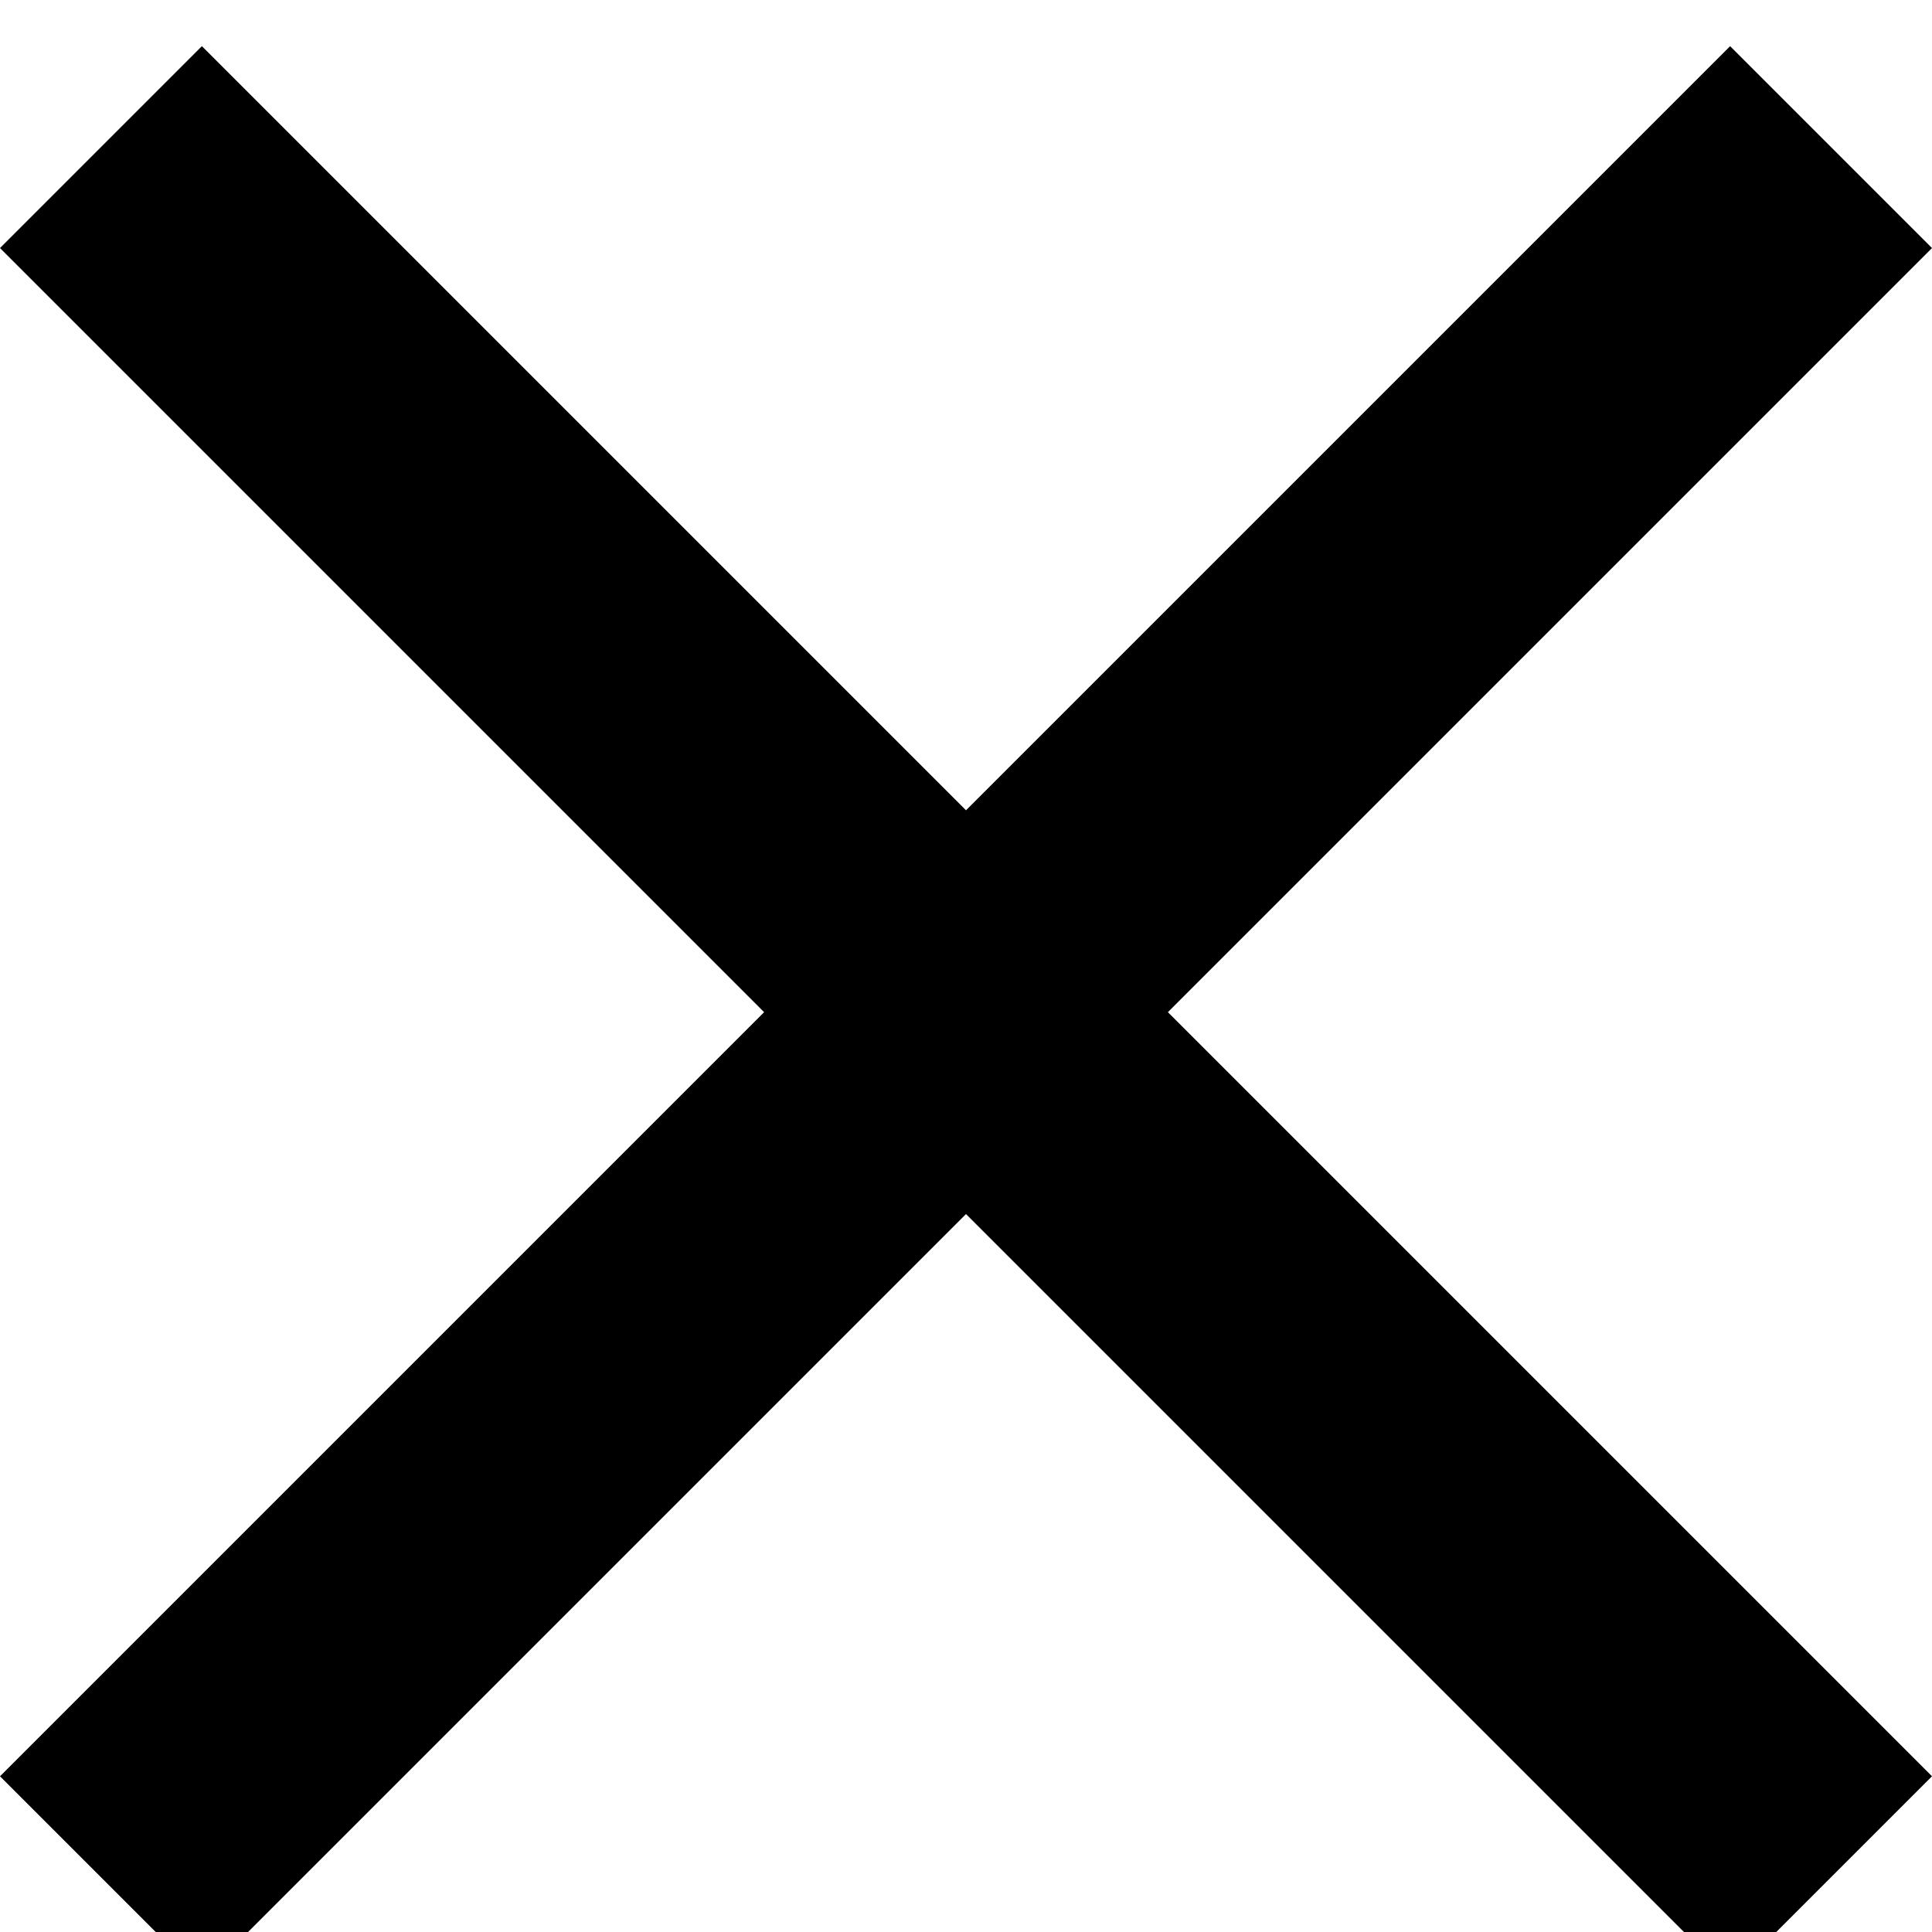 <svg xmlns="http://www.w3.org/2000/svg" xmlns:xlink="http://www.w3.org/1999/xlink" width="20" height="20" viewBox="0 0 20 20">
  <defs>
    <clipPath id="clip-path">
      <rect id="Rectangle_100" data-name="Rectangle 100" width="20" height="20" fill="#fff"/>
    </clipPath>
  </defs>
  <g id="Group_96" data-name="Group 96" clip-path="url(#clip-path)">
    <path id="Path_306" data-name="Path 306" d="M1591,107.09l-2.09-2.09-7.91,7.91-7.91-7.91-2.09,2.09,7.91,7.91-7.91,7.91,2.09,2.09,7.91-7.91,7.91,7.91,2.09-2.09-7.91-7.91Z" transform="translate(-1571 -104.522)"/>
  </g>
</svg>
